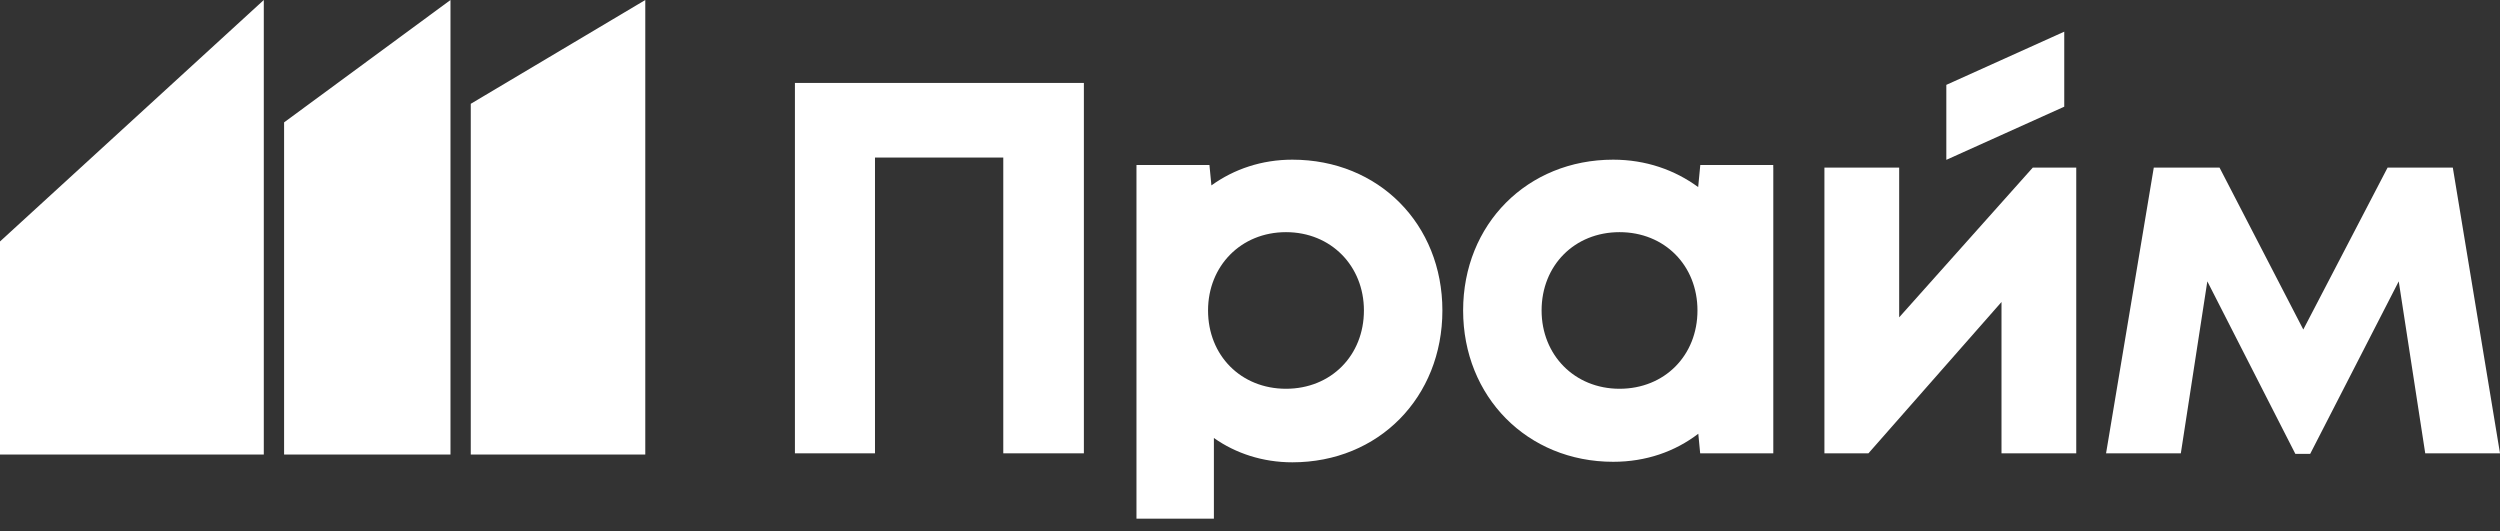 <svg width="160" height="34" viewBox="0 0 160 34" fill="none" xmlns="http://www.w3.org/2000/svg">
<rect x="0" y="0" width="160" height="34" fill="#333333" stroke="none"/>
<path d="M30.129 6.643V29.091H41.298V0L30.129 6.643Z" fill="white"/>
<path d="M28.831 0V29.091H18.182V7.832L28.831 0Z" fill="white"/>
<path d="M16.883 0L0 15.454V29.091L16.883 29.091L16.883 0Z" fill="white"/>
<path d="M132.112 2.027L124.565 5.431V10.23L132.112 6.828V2.027Z" fill="white"/>
<path d="M55.999 29.013H50.875V5.308H69.368V29.013H64.21V10.083H55.999V29.013Z" fill="white"/>
<path fill-rule="evenodd" clip-rule="evenodd" d="M77.53 11.866C78.982 10.818 80.758 10.219 82.71 10.219C88.241 10.219 92.313 14.35 92.313 19.87C92.313 25.423 88.241 29.588 82.71 29.588C80.81 29.588 79.08 29.013 77.689 28.031V33.196H72.734V10.726H72.735V10.558H77.404L77.53 11.866ZM77.315 19.87C77.315 22.748 79.419 24.881 82.303 24.881C85.187 24.881 87.291 22.748 87.291 19.87C87.291 17.025 85.187 14.858 82.303 14.858C79.419 14.858 77.315 17.025 77.315 19.87Z" fill="white"/>
<path fill-rule="evenodd" clip-rule="evenodd" d="M108.683 11.973C107.182 10.873 105.331 10.219 103.243 10.219C97.746 10.219 93.64 14.35 93.64 19.87C93.64 25.389 97.746 29.555 103.243 29.555C105.347 29.555 107.203 28.899 108.691 27.759L108.811 29.012H109.622L109.622 29.013H113.491V10.726H113.488V10.558H108.819L108.683 11.973ZM103.65 24.881C100.766 24.881 98.662 22.714 98.662 19.87C98.662 16.991 100.766 14.858 103.65 14.858C106.535 14.858 108.638 16.991 108.638 19.87C108.638 22.748 106.535 24.881 103.65 24.881Z" fill="white"/>
<path d="M121.547 10.726V20.31L130.098 10.726H132.88V29.013H128.096V19.328L119.579 29.013H116.763V10.726H121.547Z" fill="white"/>
<path d="M156.98 10.726H152.806L147.411 21.089L142.05 10.726H137.842L134.788 29.013H139.573L141.269 18.007L146.902 29.047H147.852L153.519 18.007L155.215 29.013H160L156.98 10.726Z" fill="white"/>
</svg>
